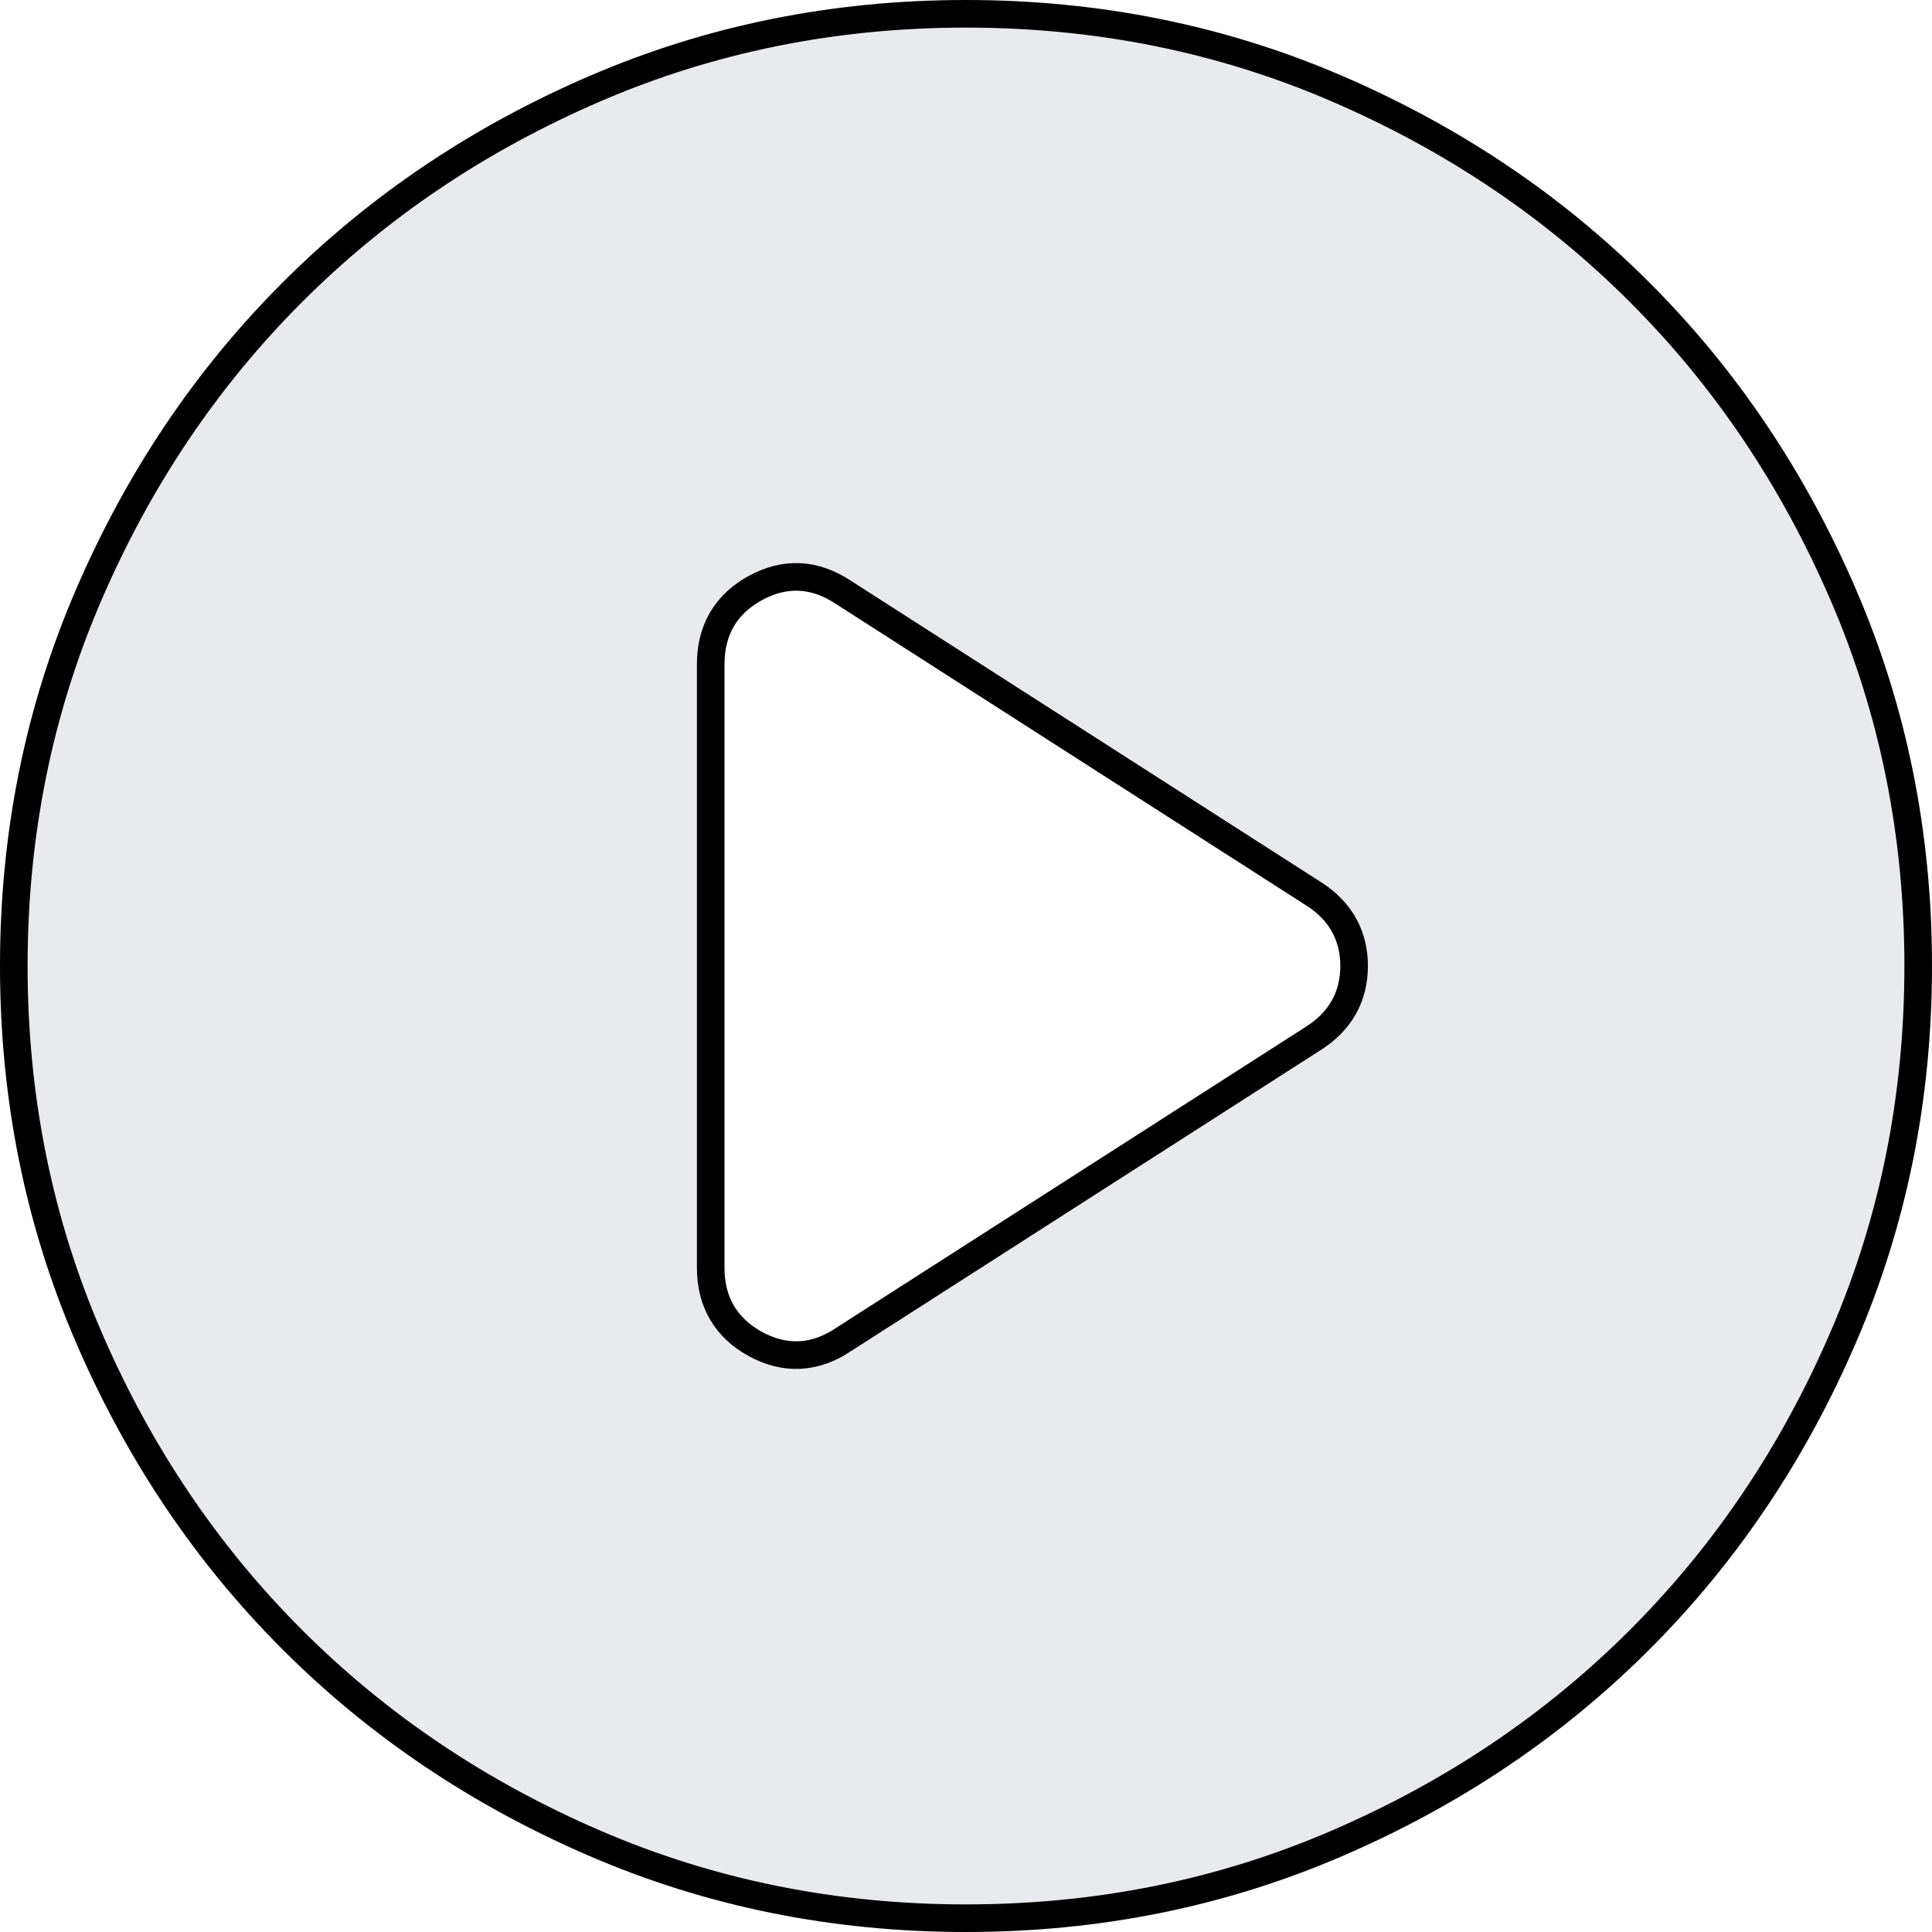 <svg width="70" height="70" viewBox="0 0 70 70" fill="none" xmlns="http://www.w3.org/2000/svg">
<path d="M35 0.5C39.777 0.5 44.259 1.407 48.452 3.216C52.655 5.029 56.306 7.487 59.409 10.591C62.513 13.694 64.971 17.345 66.784 21.548C68.594 25.741 69.5 30.223 69.5 35C69.5 39.777 68.594 44.259 66.784 48.452C64.971 52.655 62.513 56.306 59.409 59.409C56.306 62.513 52.655 64.971 48.452 66.784C44.259 68.594 39.777 69.5 35 69.5C30.223 69.5 25.741 68.594 21.548 66.784C17.345 64.971 13.694 62.513 10.591 59.409C7.487 56.306 5.029 52.655 3.216 48.452C1.407 44.259 0.5 39.777 0.5 35C0.5 30.223 1.407 25.741 3.216 21.548C5.029 17.345 7.487 13.694 10.591 10.591C13.694 7.487 17.345 5.029 21.548 3.216C25.741 1.407 30.223 0.5 35 0.5ZM28.977 20.905C28.426 20.878 27.886 21.02 27.366 21.306C26.847 21.59 26.436 21.967 26.157 22.442C25.879 22.918 25.75 23.464 25.75 24.062V45.938C25.75 46.536 25.879 47.081 26.157 47.557C26.436 48.032 26.847 48.41 27.366 48.694C27.886 48.98 28.426 49.122 28.977 49.095C29.527 49.068 30.054 48.874 30.553 48.541L30.552 48.54L47.607 37.608C48.56 36.996 49.062 36.112 49.062 35C49.062 33.958 48.621 33.116 47.781 32.51L47.607 32.392L30.545 21.454C30.048 21.125 29.524 20.932 28.977 20.905Z" fill="#E8EAED" stroke="black"/>
</svg>
